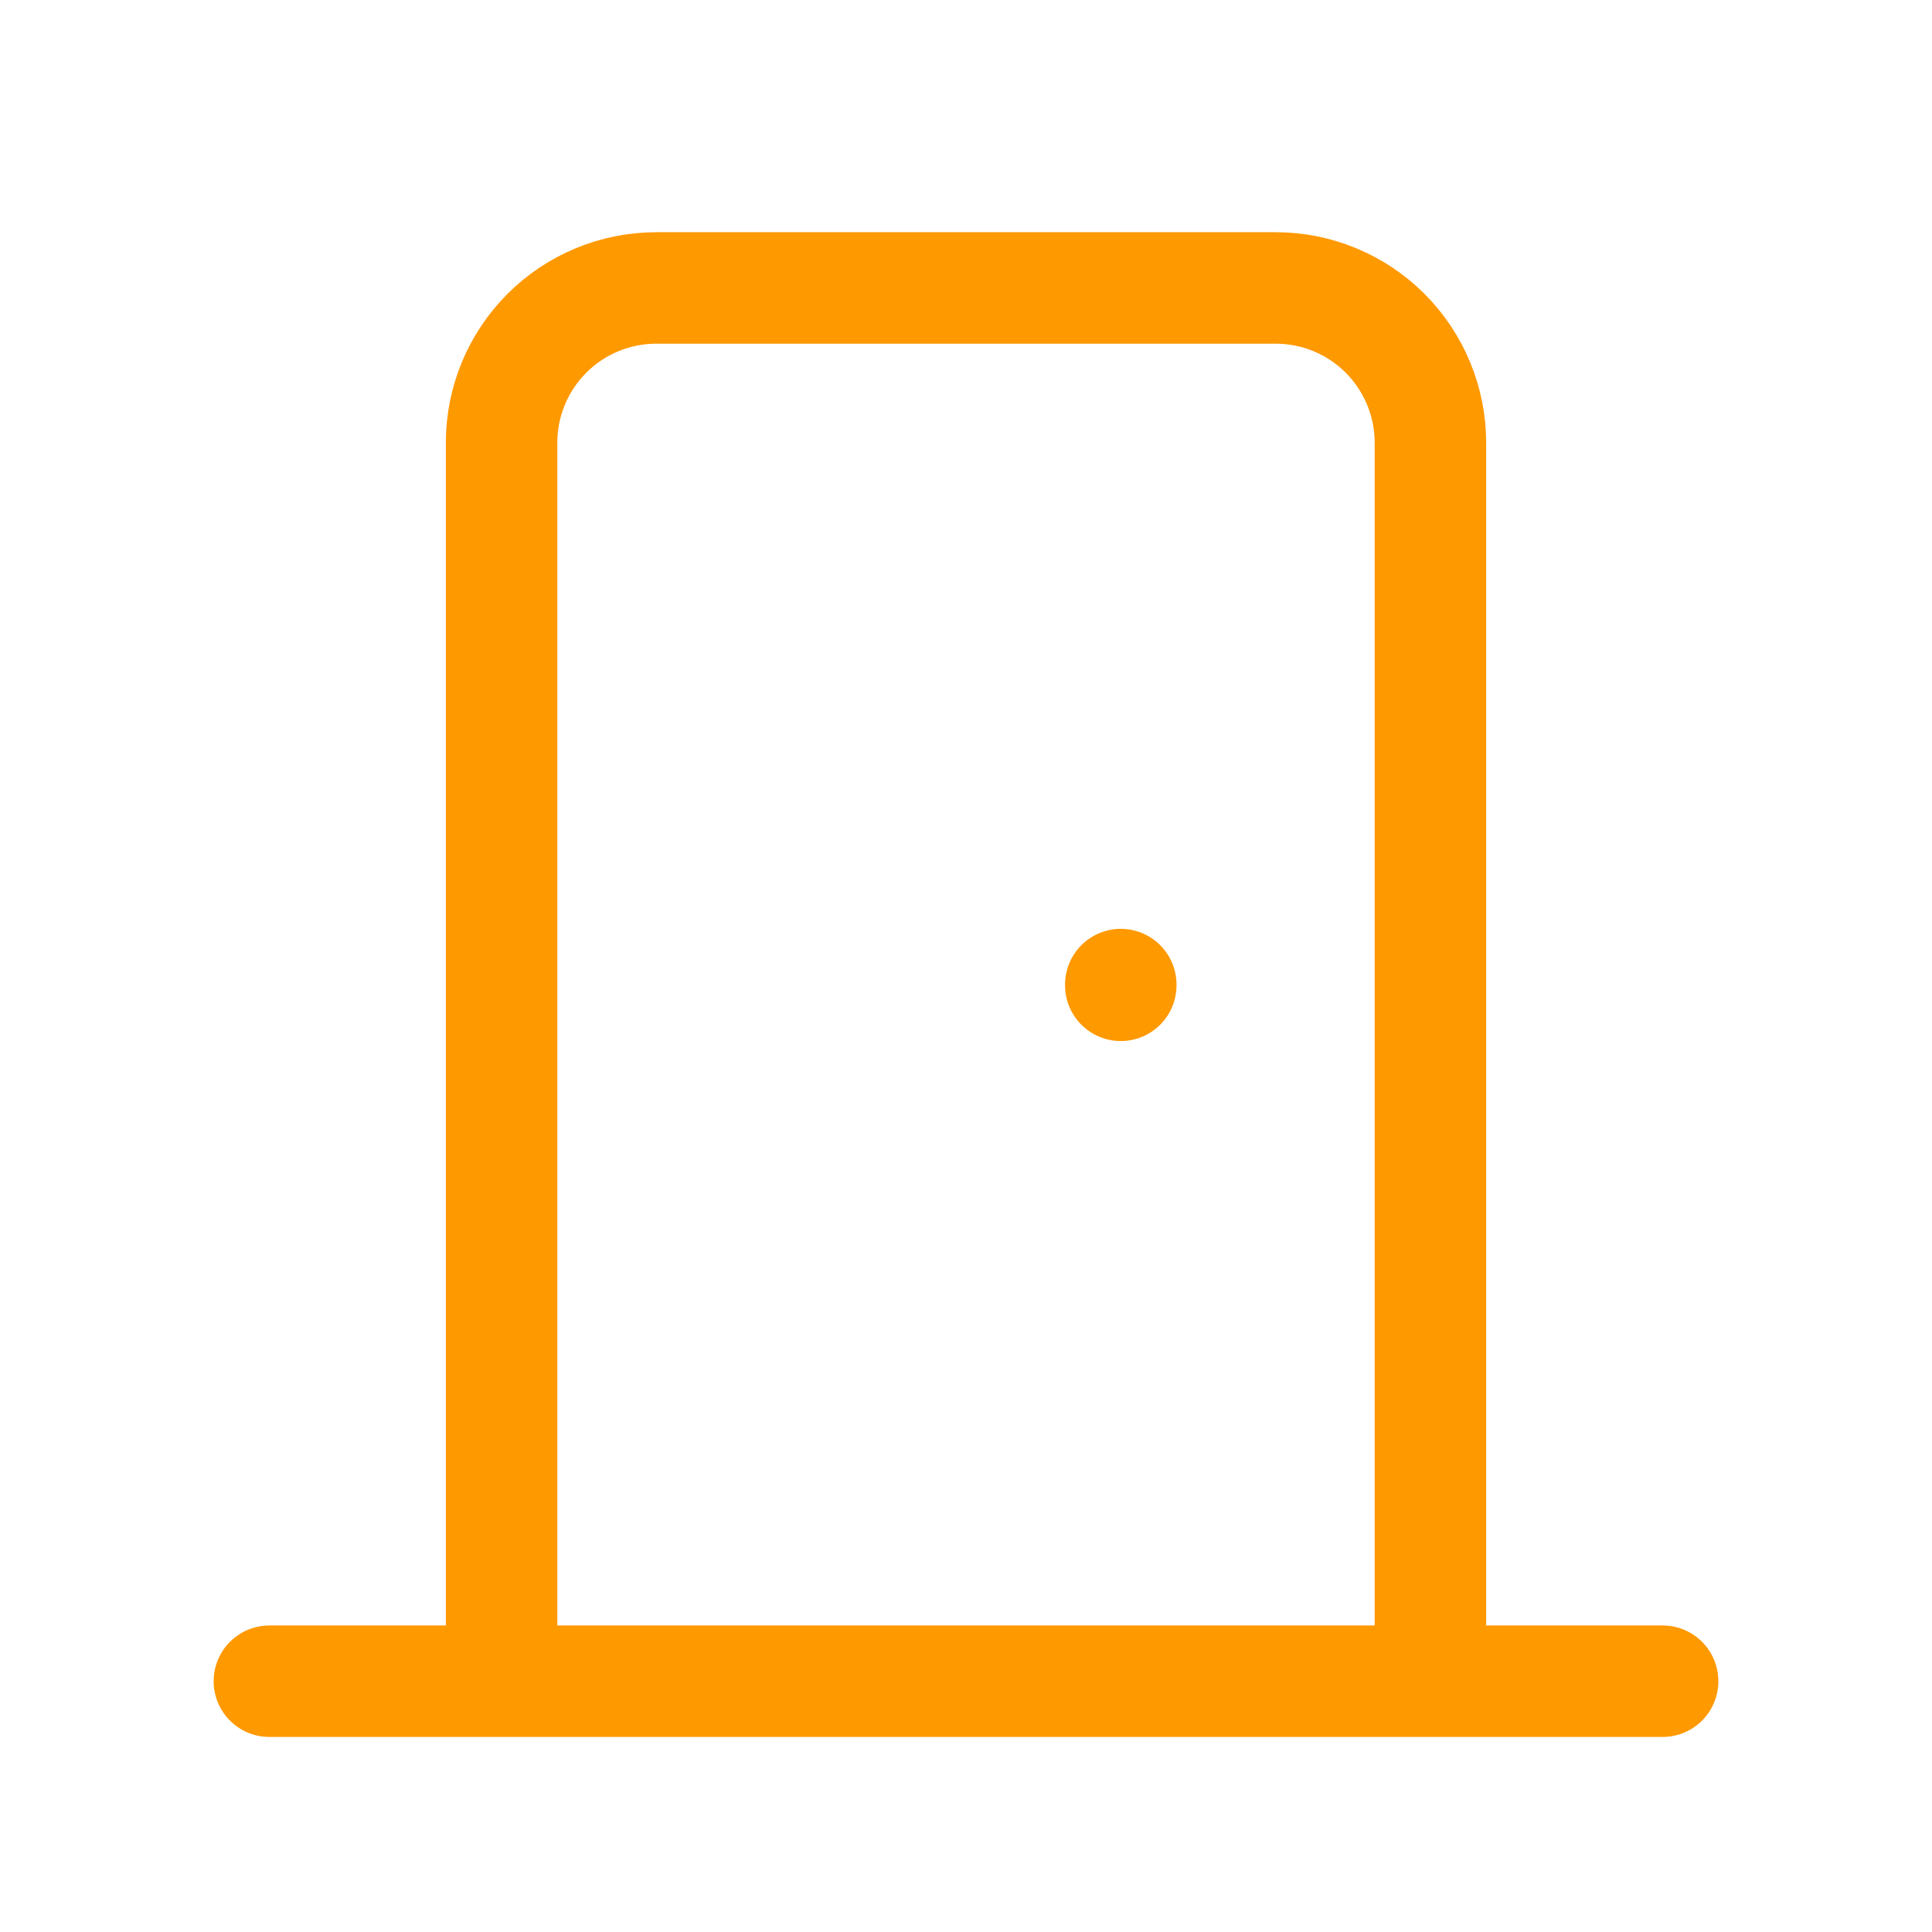 <?xml version="1.0" encoding="UTF-8"?> <svg xmlns="http://www.w3.org/2000/svg" width="26" height="26" viewBox="0 0 26 26" fill="none"><path d="M15.083 13.25V13.26M3.625 22.625H22.375M6.75 22.625V5.958C6.75 5.406 6.969 4.876 7.36 4.485C7.751 4.094 8.281 3.875 8.833 3.875H17.167C17.719 3.875 18.249 4.094 18.64 4.485C19.03 4.876 19.25 5.406 19.25 5.958V22.625" stroke="#FF9900" stroke-width="1.5" stroke-linecap="round" stroke-linejoin="round"></path></svg> 